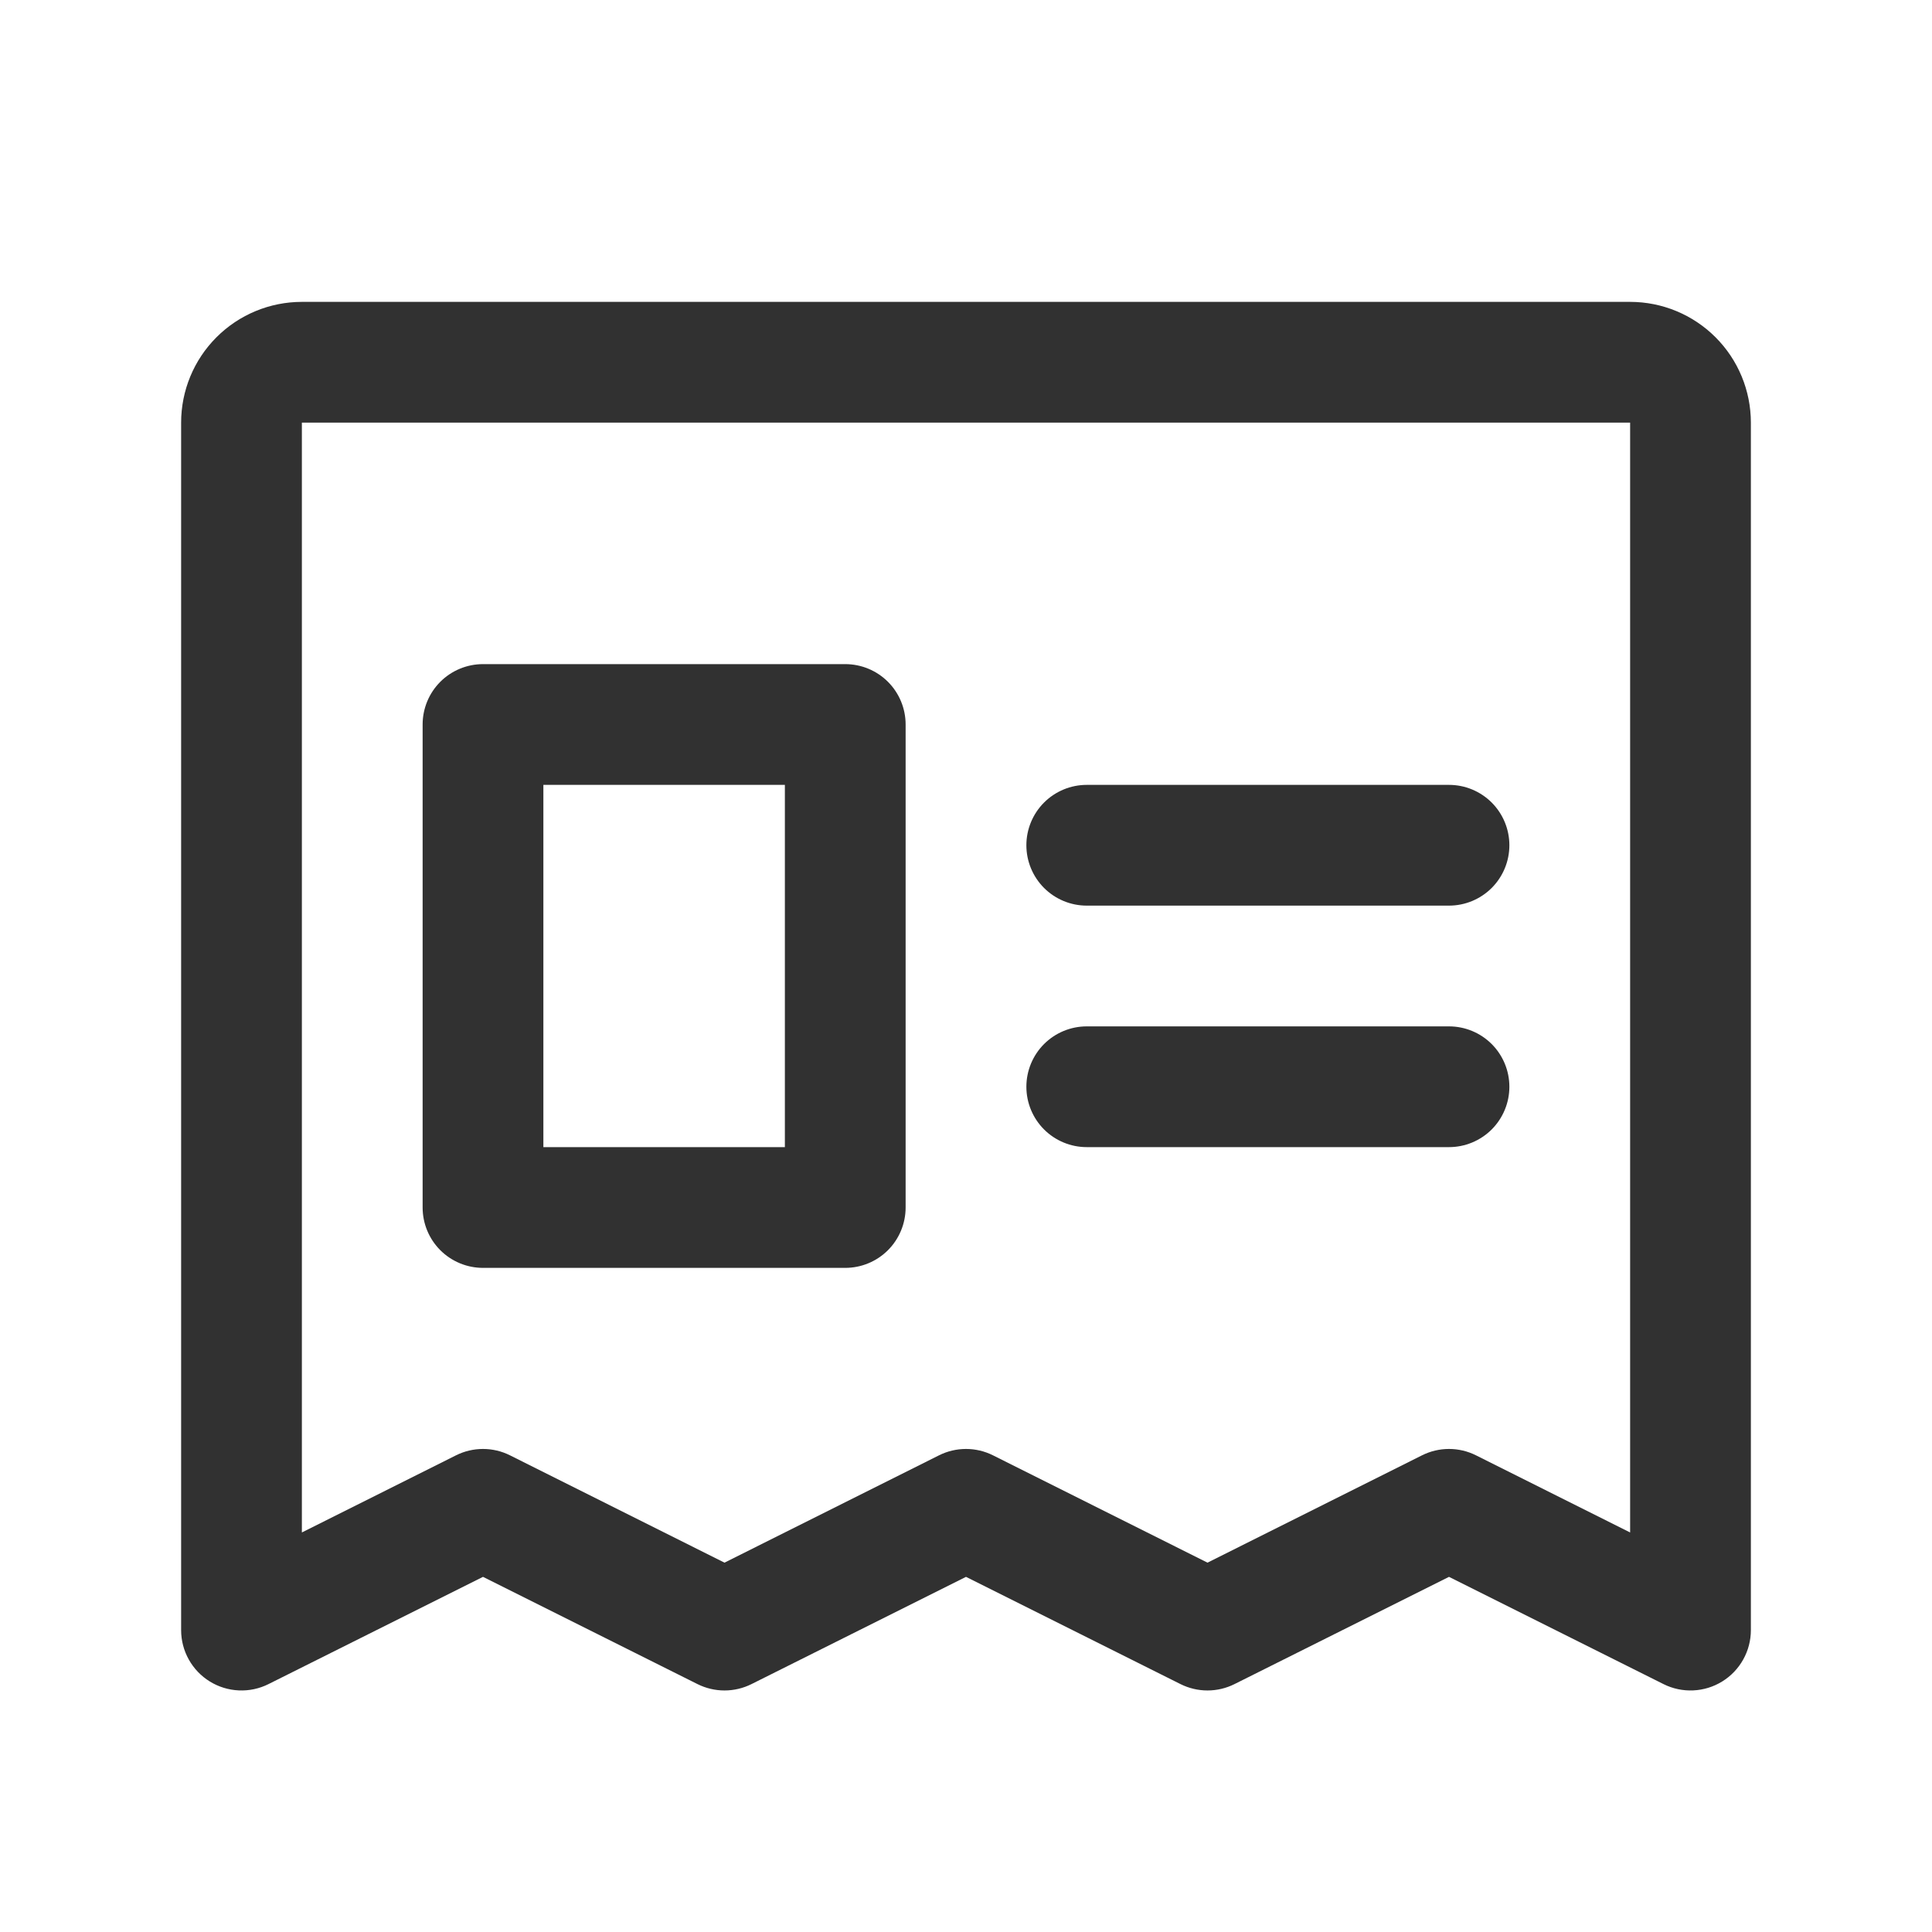 <svg xmlns="http://www.w3.org/2000/svg" fill="none" viewBox="0 0 120 120" height="120" width="120">
<path fill="#313131" d="M101.25 18.75H18.75C16.761 18.75 14.853 19.54 13.447 20.947C12.04 22.353 11.25 24.261 11.25 26.25V101.25C11.25 101.889 11.414 102.518 11.726 103.076C12.037 103.634 12.486 104.103 13.03 104.439C13.574 104.775 14.194 104.966 14.833 104.994C15.471 105.023 16.107 104.888 16.678 104.602L30 97.941L43.322 104.602C43.843 104.862 44.417 104.998 45 104.998C45.583 104.998 46.157 104.862 46.678 104.602L60 97.941L73.322 104.602C73.843 104.862 74.417 104.998 75 104.998C75.583 104.998 76.157 104.862 76.678 104.602L90 97.941L103.322 104.602C103.893 104.888 104.529 105.023 105.167 104.994C105.806 104.966 106.426 104.775 106.97 104.439C107.514 104.103 107.963 103.634 108.274 103.076C108.586 102.518 108.75 101.889 108.75 101.25V26.25C108.75 24.261 107.96 22.353 106.553 20.947C105.147 19.54 103.239 18.75 101.25 18.75ZM101.25 95.184L91.678 90.394C91.157 90.133 90.583 89.997 90 89.997C89.417 89.997 88.843 90.133 88.322 90.394L75 97.059L61.678 90.394C61.157 90.133 60.583 89.997 60 89.997C59.417 89.997 58.843 90.133 58.322 90.394L45 97.059L31.678 90.394C31.157 90.133 30.583 89.997 30 89.997C29.417 89.997 28.843 90.133 28.322 90.394L18.75 95.184V26.25H101.25V95.184ZM63.75 52.5C63.75 51.505 64.145 50.552 64.848 49.848C65.552 49.145 66.505 48.75 67.5 48.75H90C90.995 48.75 91.948 49.145 92.652 49.848C93.355 50.552 93.75 51.505 93.75 52.5C93.75 53.495 93.355 54.448 92.652 55.152C91.948 55.855 90.995 56.25 90 56.25H67.5C66.505 56.25 65.552 55.855 64.848 55.152C64.145 54.448 63.75 53.495 63.75 52.5ZM63.75 67.5C63.75 66.505 64.145 65.552 64.848 64.848C65.552 64.145 66.505 63.75 67.5 63.75H90C90.995 63.75 91.948 64.145 92.652 64.848C93.355 65.552 93.75 66.505 93.75 67.5C93.75 68.495 93.355 69.448 92.652 70.152C91.948 70.855 90.995 71.25 90 71.25H67.5C66.505 71.25 65.552 70.855 64.848 70.152C64.145 69.448 63.75 68.495 63.75 67.5ZM30 78.75H52.5C53.495 78.75 54.448 78.355 55.152 77.652C55.855 76.948 56.25 75.995 56.25 75V45C56.25 44.005 55.855 43.052 55.152 42.348C54.448 41.645 53.495 41.25 52.5 41.25H30C29.005 41.25 28.052 41.645 27.348 42.348C26.645 43.052 26.25 44.005 26.25 45V75C26.25 75.995 26.645 76.948 27.348 77.652C28.052 78.355 29.005 78.75 30 78.75ZM33.75 48.75H48.75V71.25H33.75V48.75Z"></path>
</svg>
